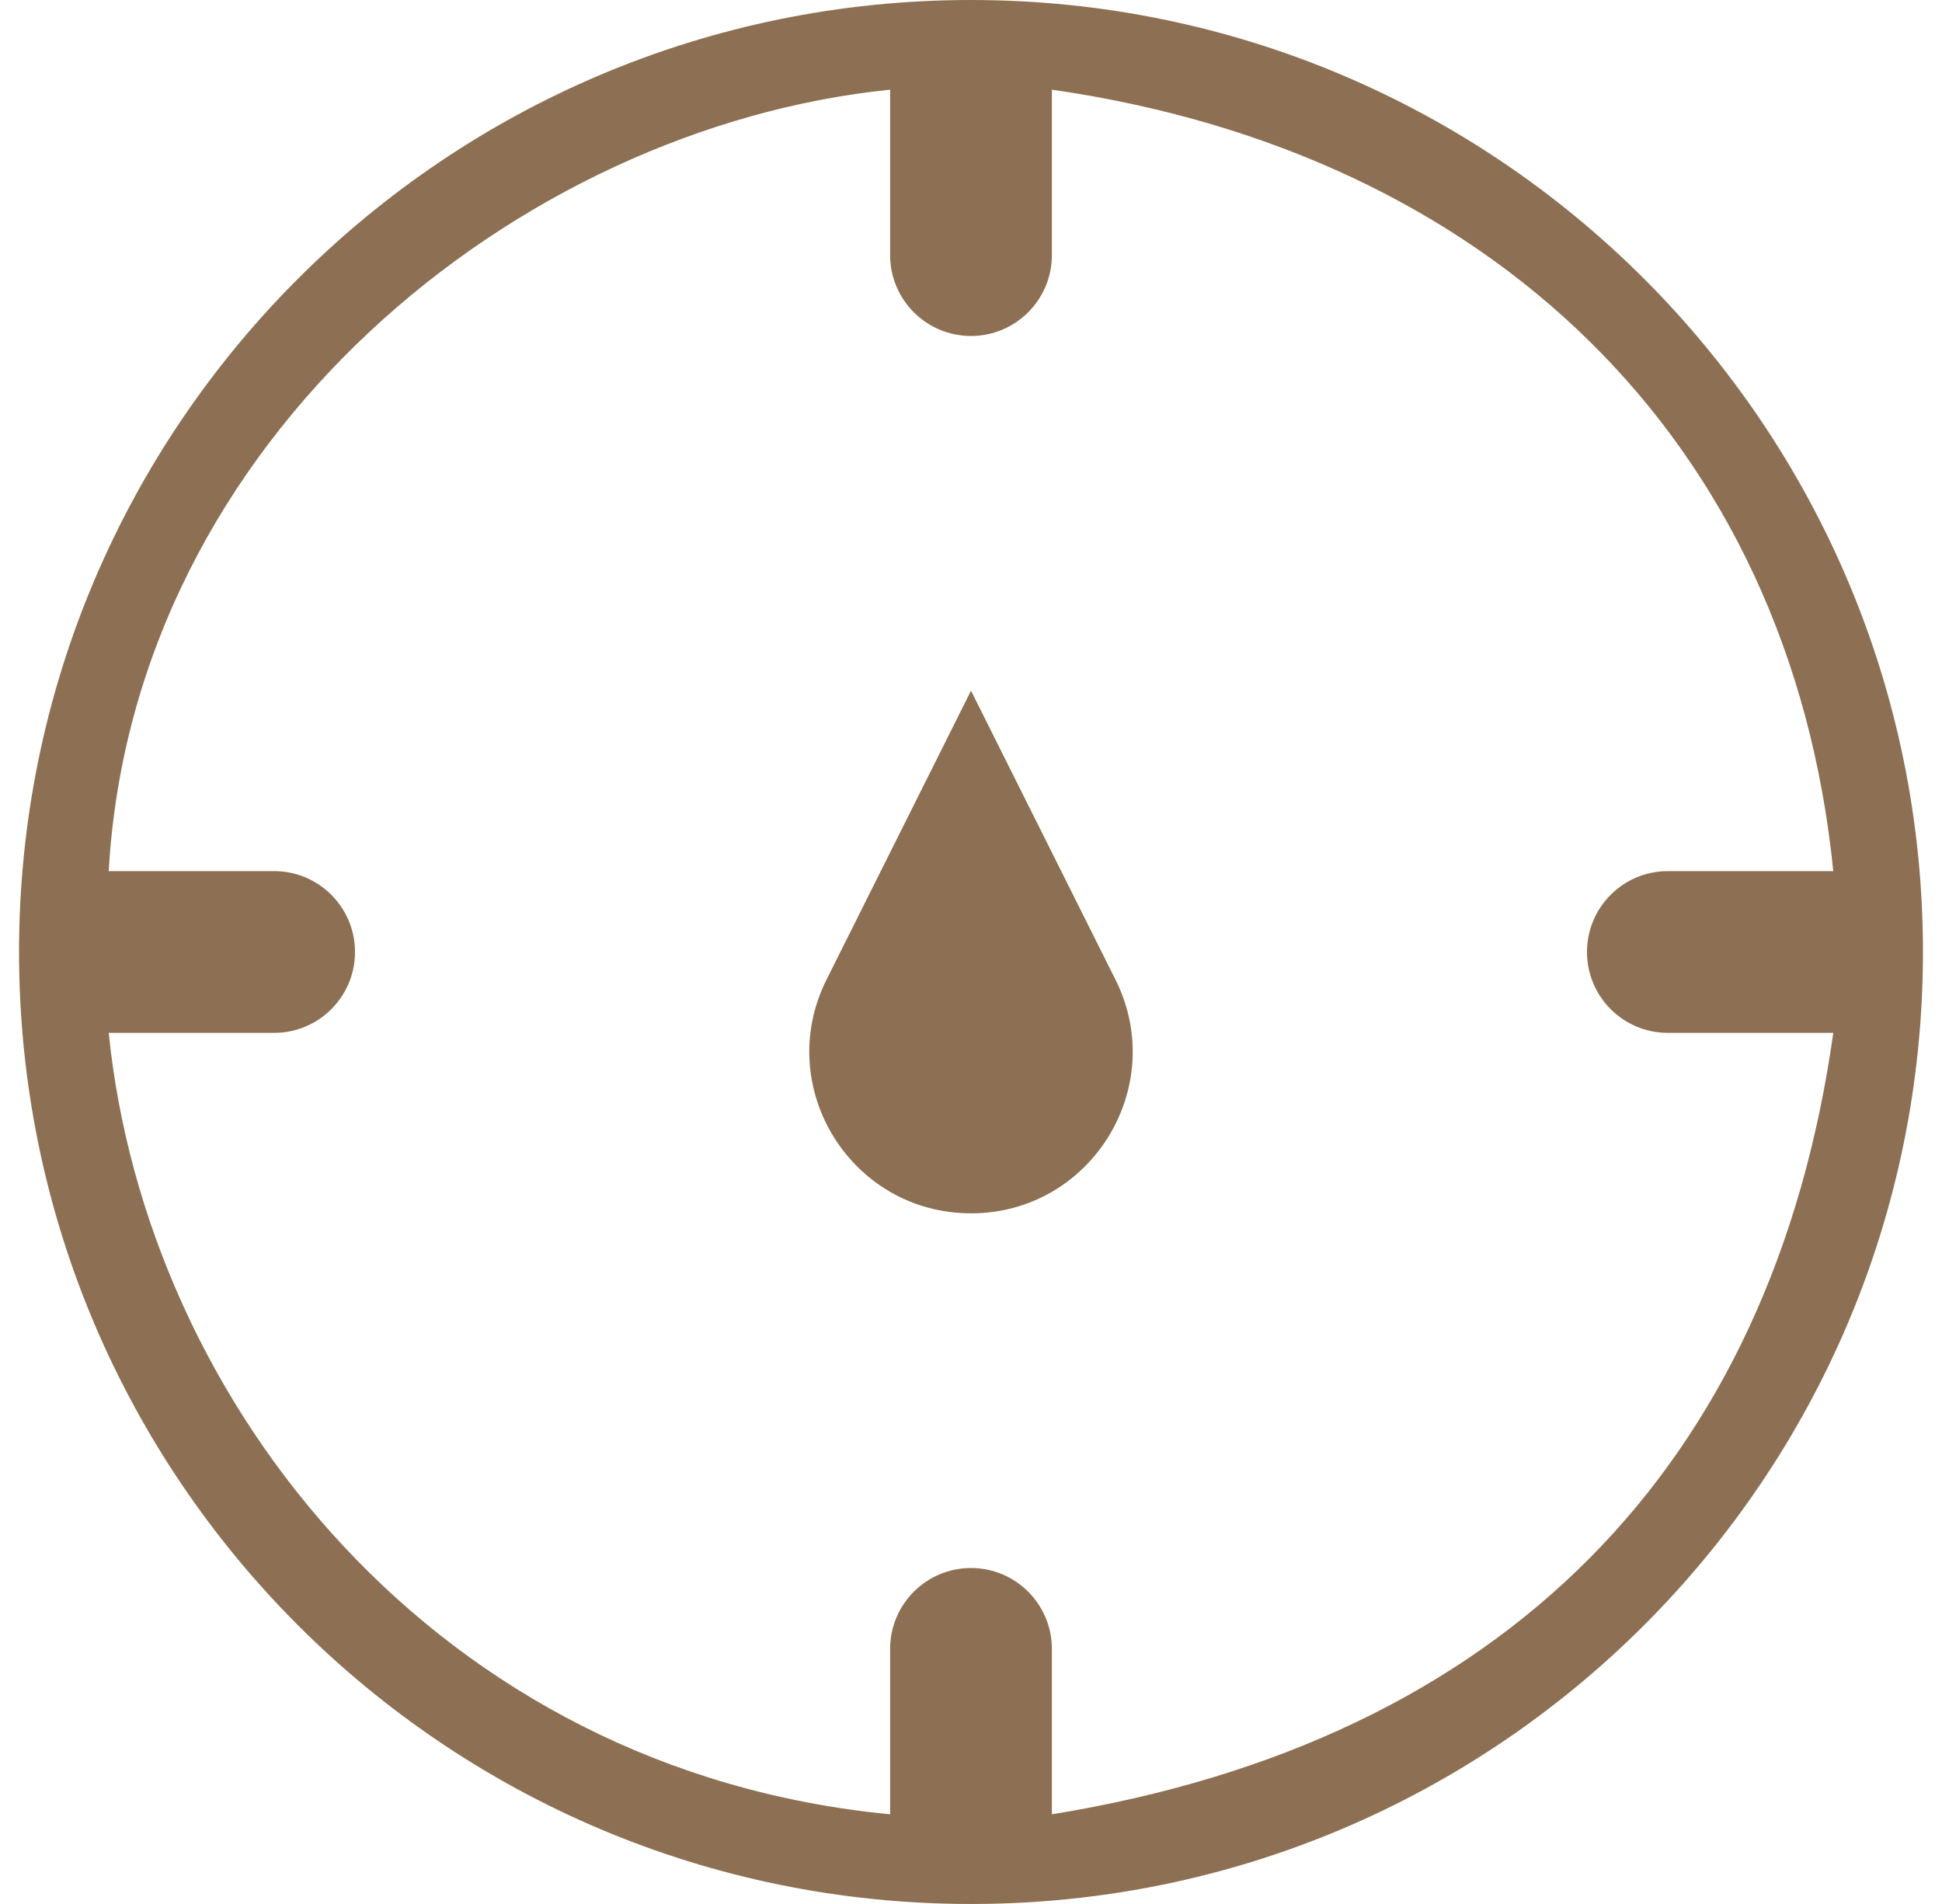 <?xml version="1.0" encoding="UTF-8"?> <svg xmlns="http://www.w3.org/2000/svg" width="51" height="50" viewBox="0 0 51 50" fill="none"> <path fill-rule="evenodd" clip-rule="evenodd" d="M27.624 2.355V6.699C27.624 7.872 26.673 8.823 25.5 8.823C24.327 8.823 23.376 7.872 23.376 6.699V2.355C13.611 3.348 3.5 11.5 2.855 22.876H7.199C8.372 22.876 9.323 23.827 9.323 25C9.323 26.173 8.372 27.124 7.199 27.124H2.855C3.848 36.889 11.5 46.5 23.376 47.645V43.301C23.376 42.128 24.327 41.177 25.5 41.177C26.673 41.177 27.624 42.128 27.624 43.301V47.645C39.5 45.715 46.545 38.5 48.145 27.124H43.801C42.628 27.124 41.677 26.173 41.677 25C41.677 23.827 42.628 22.876 43.801 22.876H48.145C47 11.5 39.07 4 27.624 2.355ZM25.5 0C11.693 0 0.5 11.193 0.5 25C0.5 38.807 11.693 50 25.5 50C39.307 50 50.5 38.807 50.5 25C50.5 11.193 39.307 0 25.5 0ZM25.5 18.137L21.706 25.725C20.296 28.545 22.347 31.863 25.5 31.863C28.653 31.863 30.704 28.545 29.294 25.725L25.5 18.137Z" fill="#8D7053"></path> </svg> 